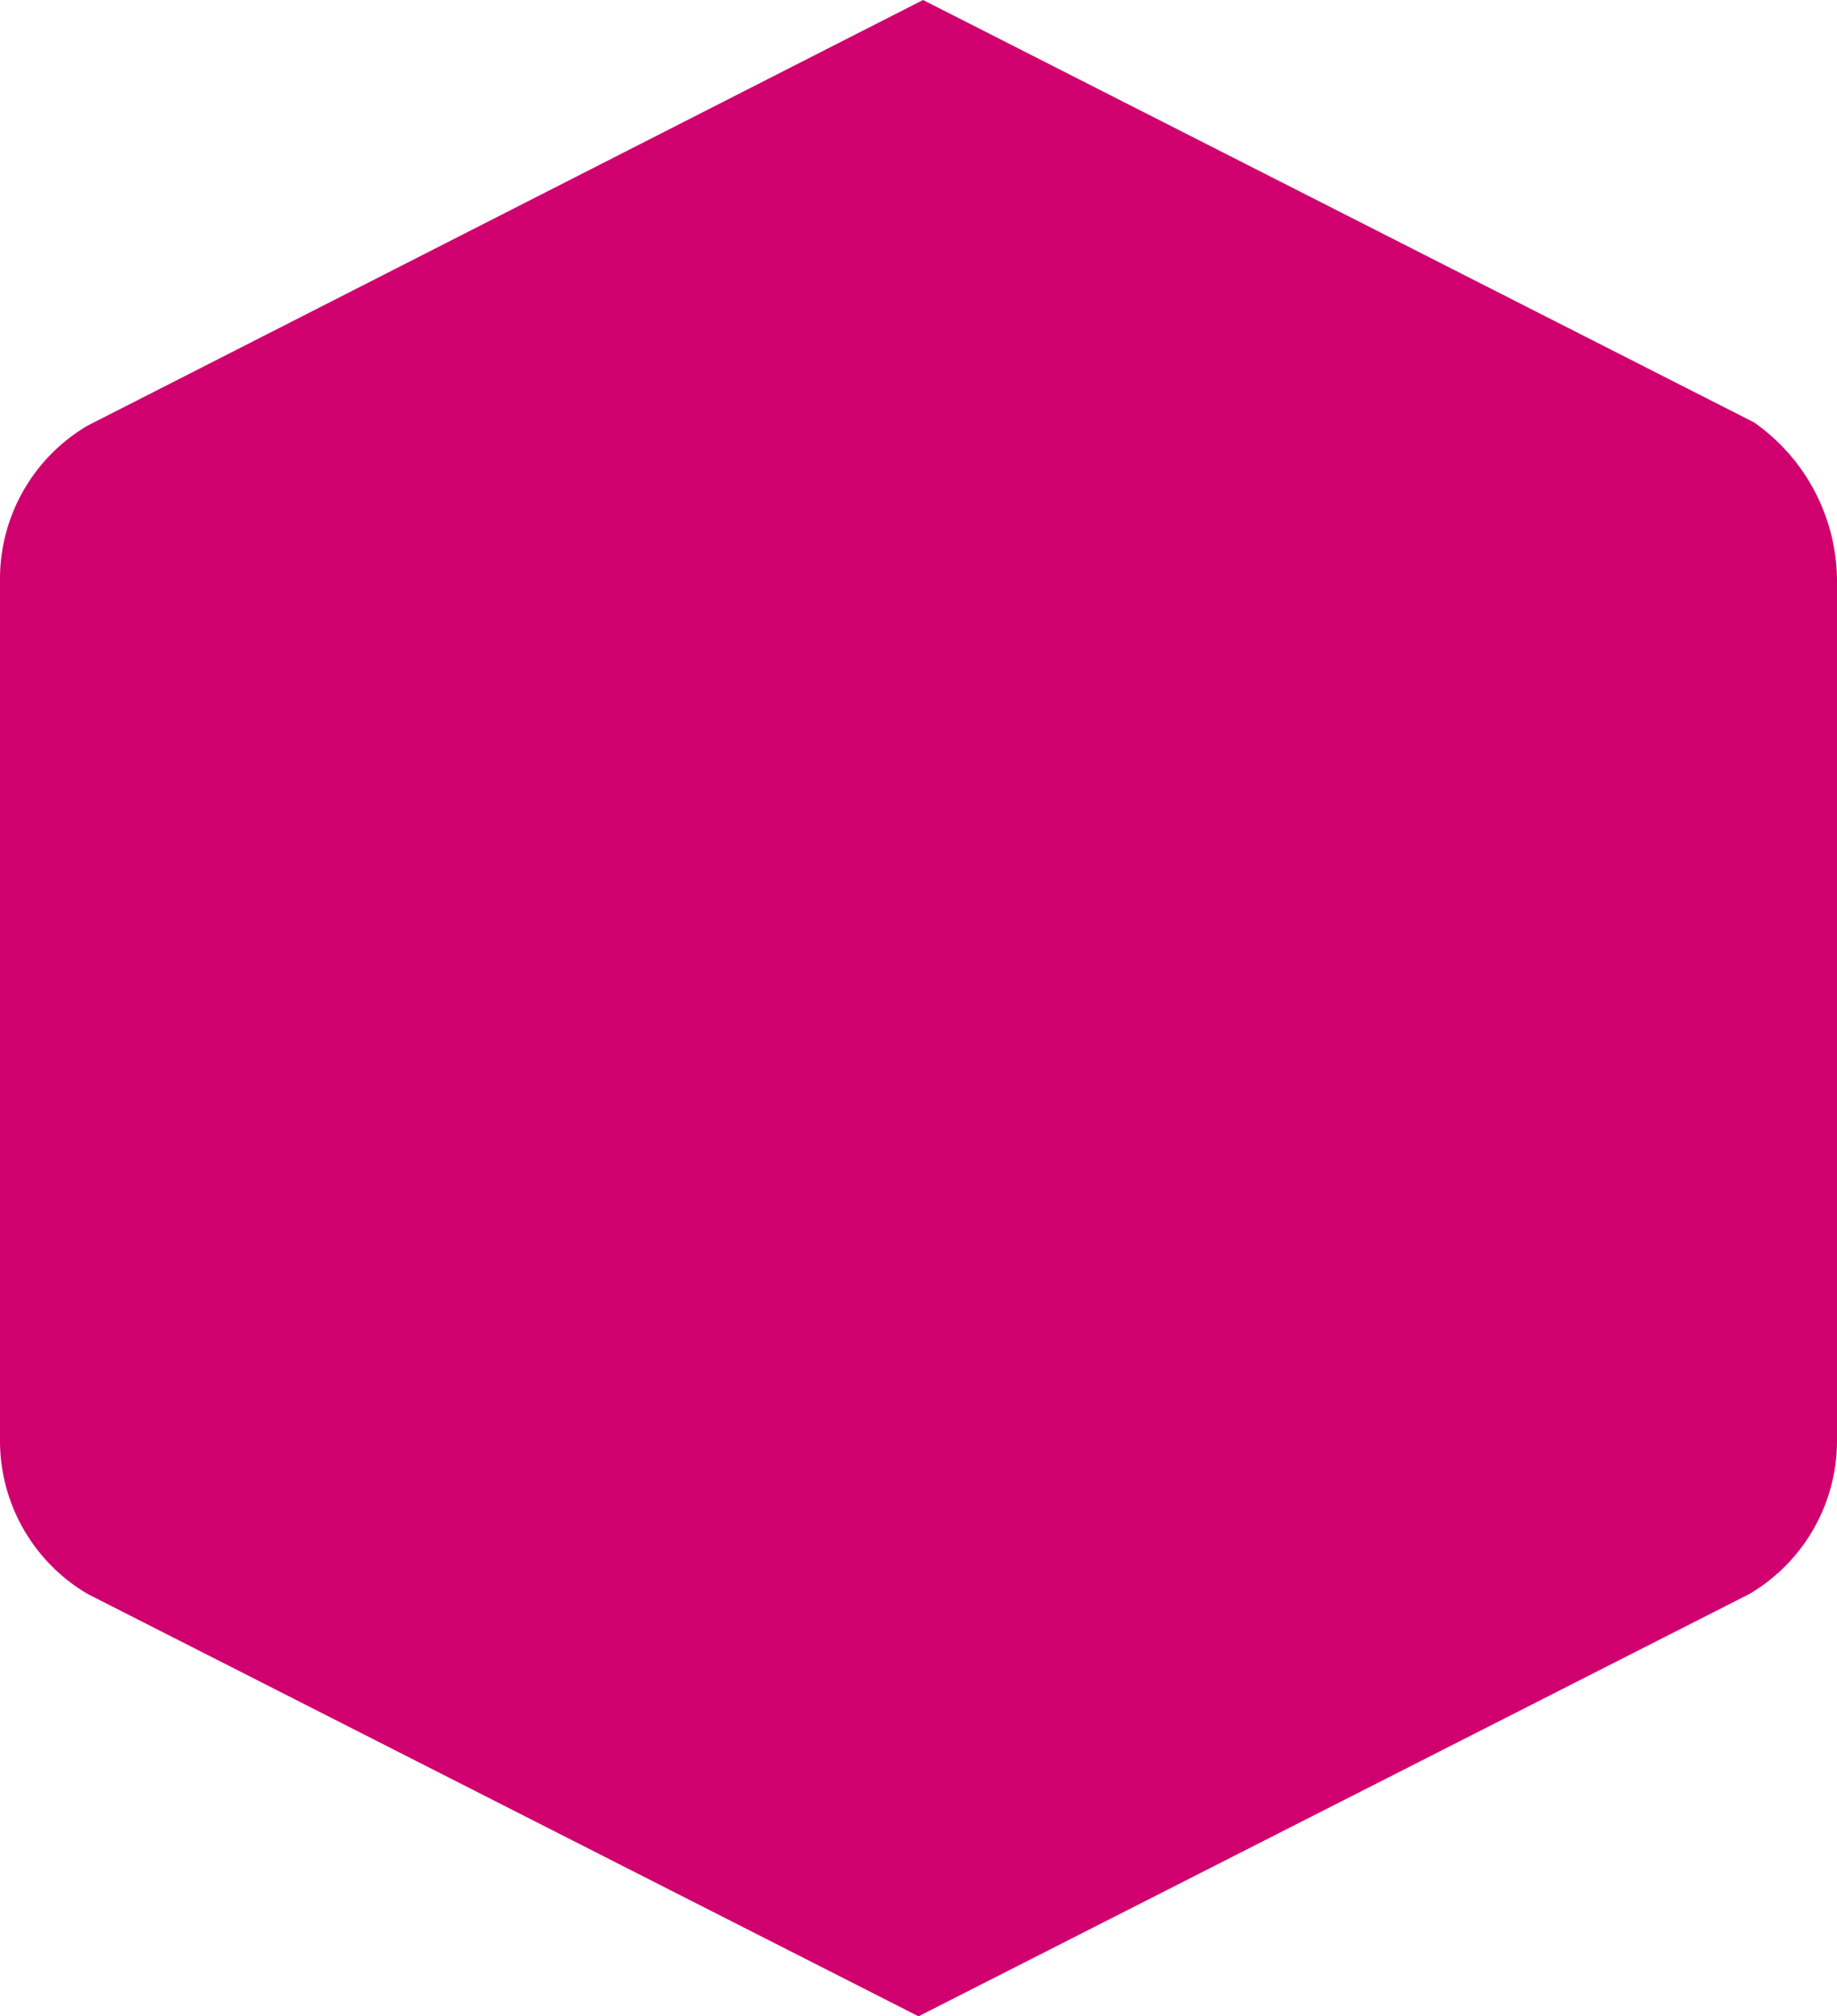 <svg xmlns="http://www.w3.org/2000/svg" width="47.386" height="52" viewBox="0 0 47.386 52">
    <path id="Pfad_43" data-name="Pfad 43" d="M2.256,41.106,23.693,52,45.13,41.106a4.586,4.586,0,0,0,2.256-3.97V14.949a5.017,5.017,0,0,0-2.139-4.055L23.81,0,2.256,10.979A4.584,4.584,0,0,0,0,14.949V37.136a4.582,4.582,0,0,0,2.256,3.969" fill="#d0006f"/>
</svg>